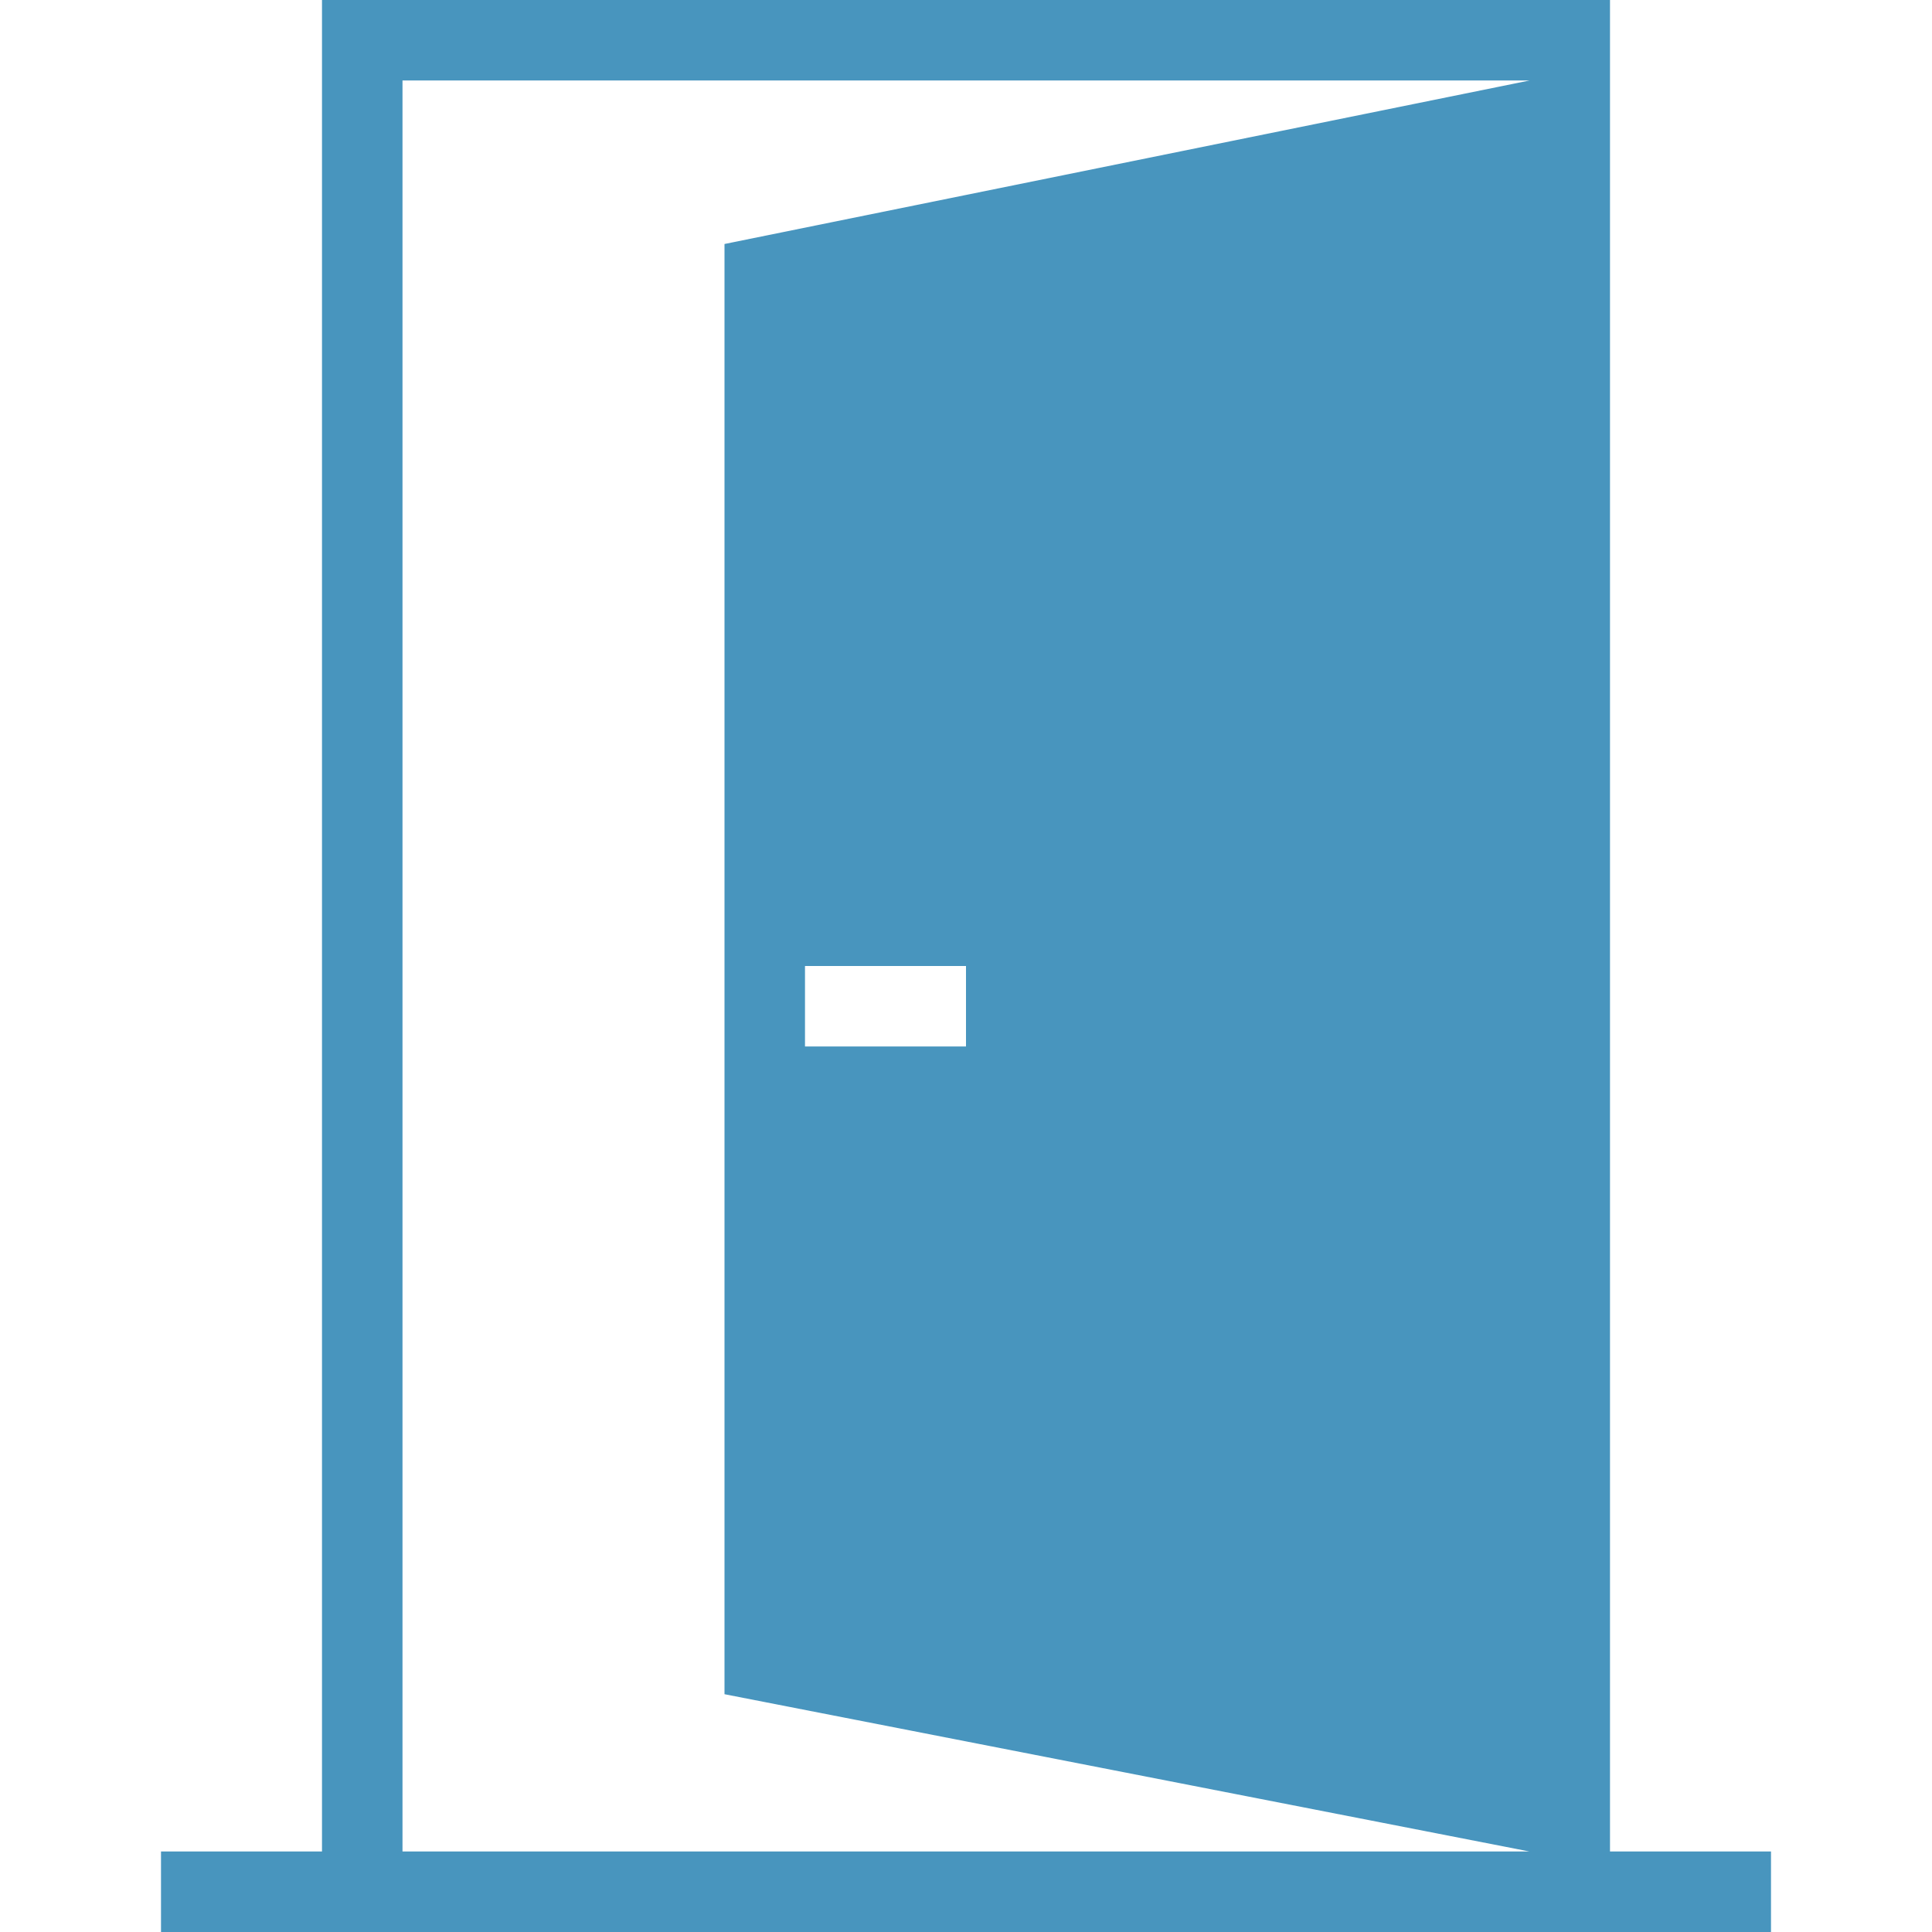 <svg width="24" height="24" xmlns="http://www.w3.org/2000/svg" viewBox="0 0 24 24"><path fill="#4895be"  d="M20 23h2v1h-20v-1h2v-23h16v23zm-1-22h-14v22h14l-10-1.954v-18.015l10-2.031zm-7 11h-2v1h2v-1z"/></svg>